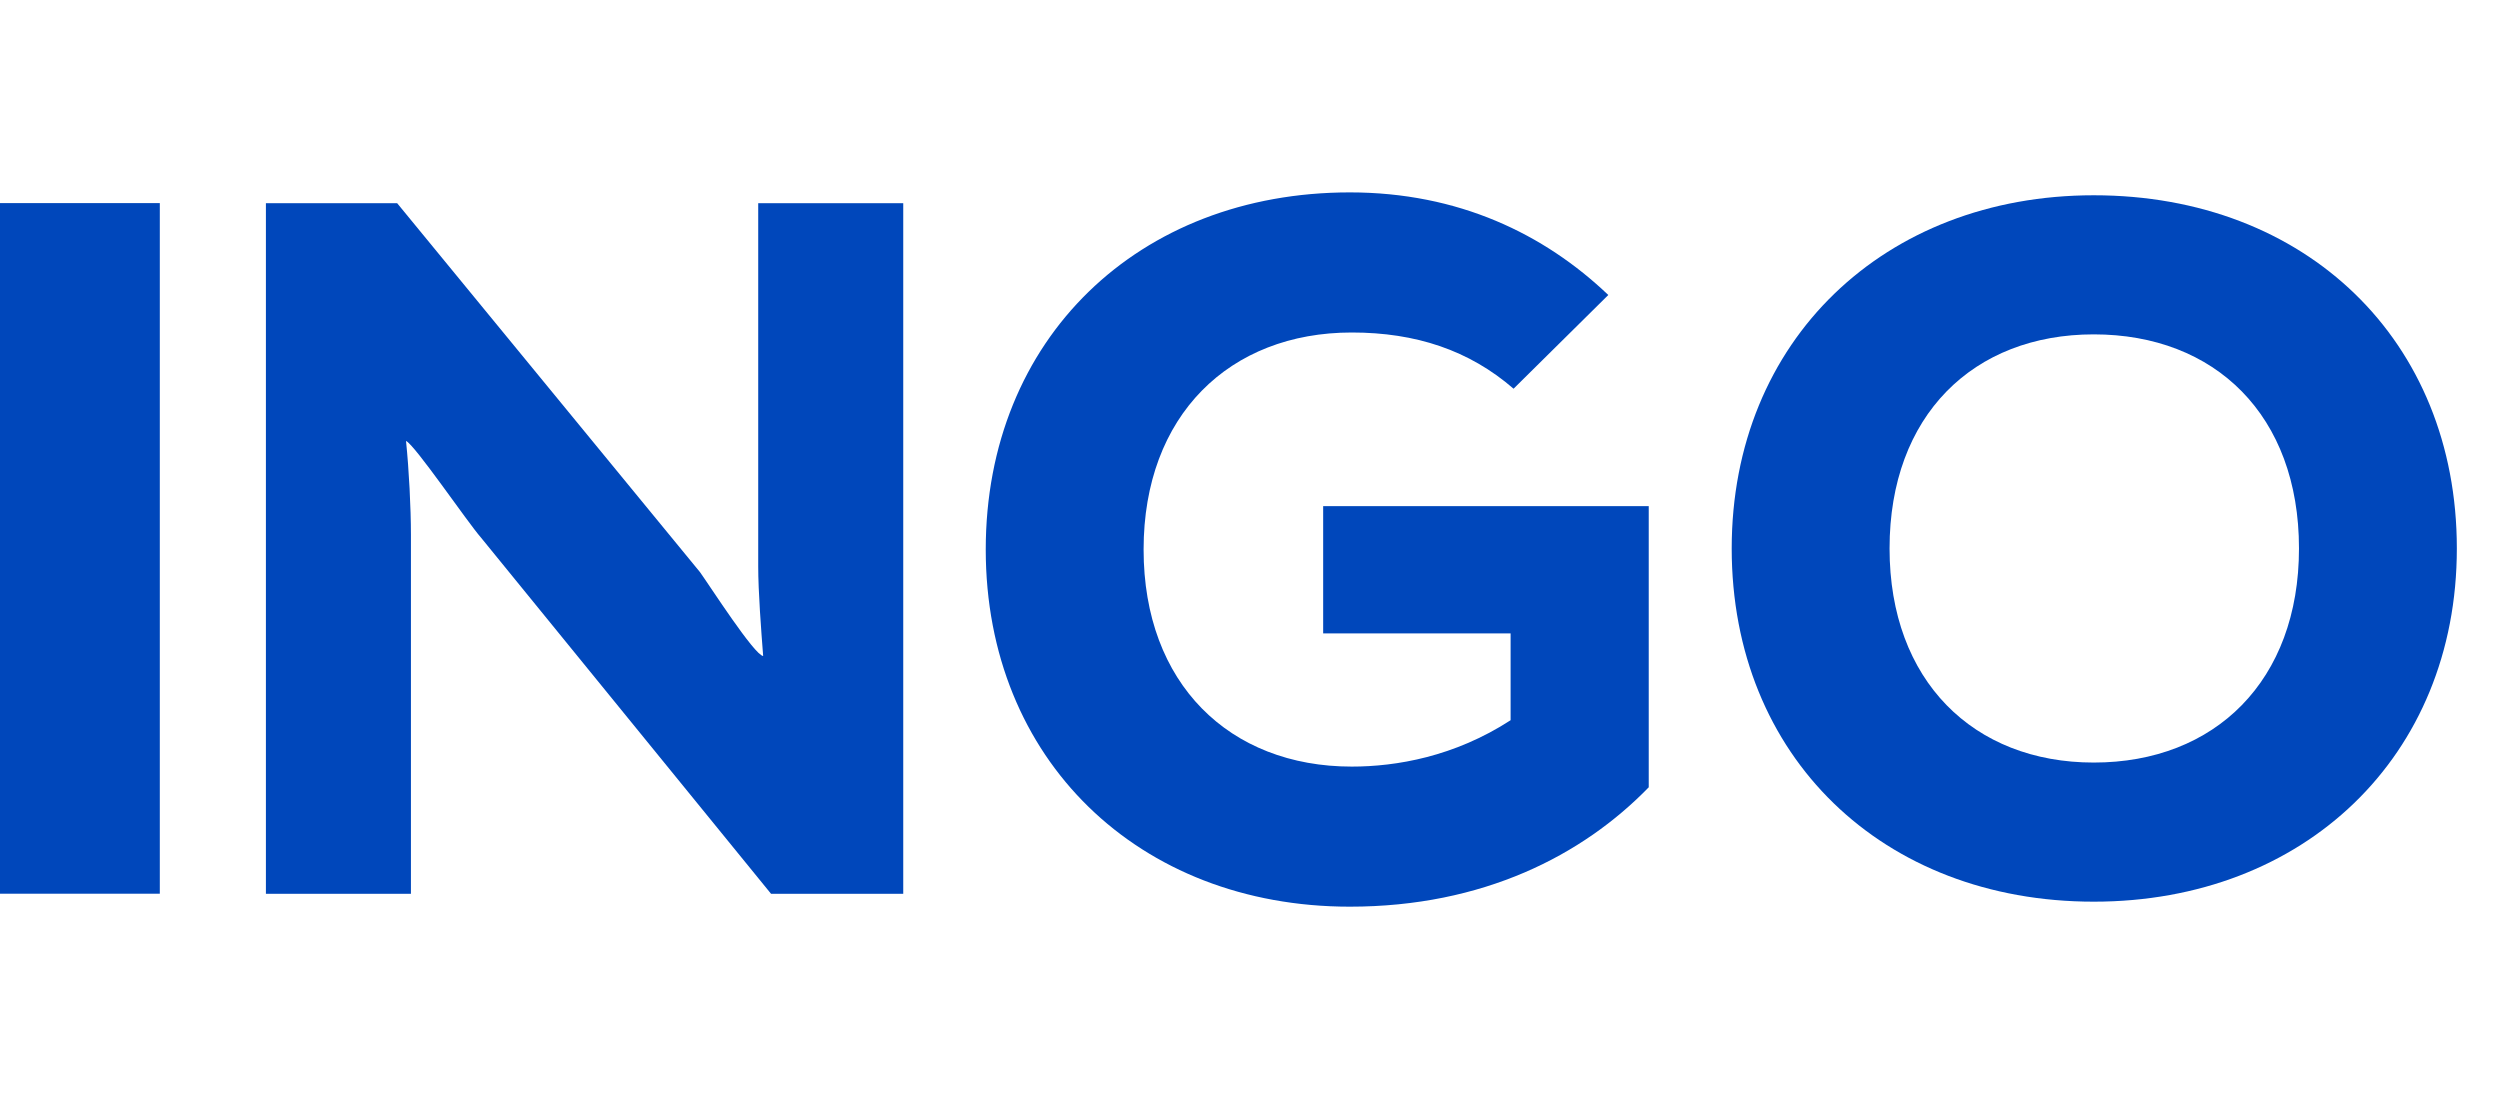 <svg width="91" height="40" viewBox="0 0 91 40" fill="none" xmlns="http://www.w3.org/2000/svg">
<g clip-path="url(#clip0_10665_58832)">
<path d="M0 7.393H5.817V32.531H0V7.393Z" fill="#0047BB"/>
<path d="M28.066 32.534L17.508 19.569C17.005 18.995 15.102 16.193 14.779 16.05C14.887 17.092 14.958 18.492 14.958 19.462V32.534H9.679V7.396H14.456L25.48 20.826C25.84 21.329 27.455 23.843 27.779 23.879C27.707 22.945 27.599 21.544 27.599 20.611V7.396H32.878V32.534H28.066Z" fill="#0047BB"/>
<path d="M35.881 20.003C35.881 12.318 41.448 7.003 49.133 7.003C53.083 7.003 56.207 8.511 58.542 10.738L55.094 14.149C53.478 12.749 51.539 12.103 49.204 12.103C44.752 12.103 41.627 15.119 41.627 20.003C41.627 24.887 44.752 27.904 49.204 27.904C50.821 27.904 52.939 27.544 54.986 26.216V23.055H48.163V18.423H60.014V28.657C57.608 31.135 53.981 33.003 49.133 33.003C41.448 33.003 35.881 27.652 35.881 20.003Z" fill="#0047BB"/>
<path d="M83.683 19.964C83.683 15.116 80.63 12.171 76.213 12.171C71.832 12.171 68.78 15.116 68.78 19.964C68.78 24.776 71.832 27.757 76.213 27.757C80.63 27.757 83.683 24.776 83.683 19.964ZM89.429 19.964C89.429 27.541 83.863 32.821 76.213 32.821C68.528 32.821 63.034 27.541 63.034 19.964C63.034 12.387 68.6 7.108 76.213 7.108C83.934 7.108 89.429 12.387 89.429 19.964Z" fill="#0047BB"/>
</g>
<defs>
<clipPath id="clip0_10665_58832">
<rect width="90.049" height="26" fill="white" transform="translate(0 7)"/>
</clipPath>
</defs>
</svg>
